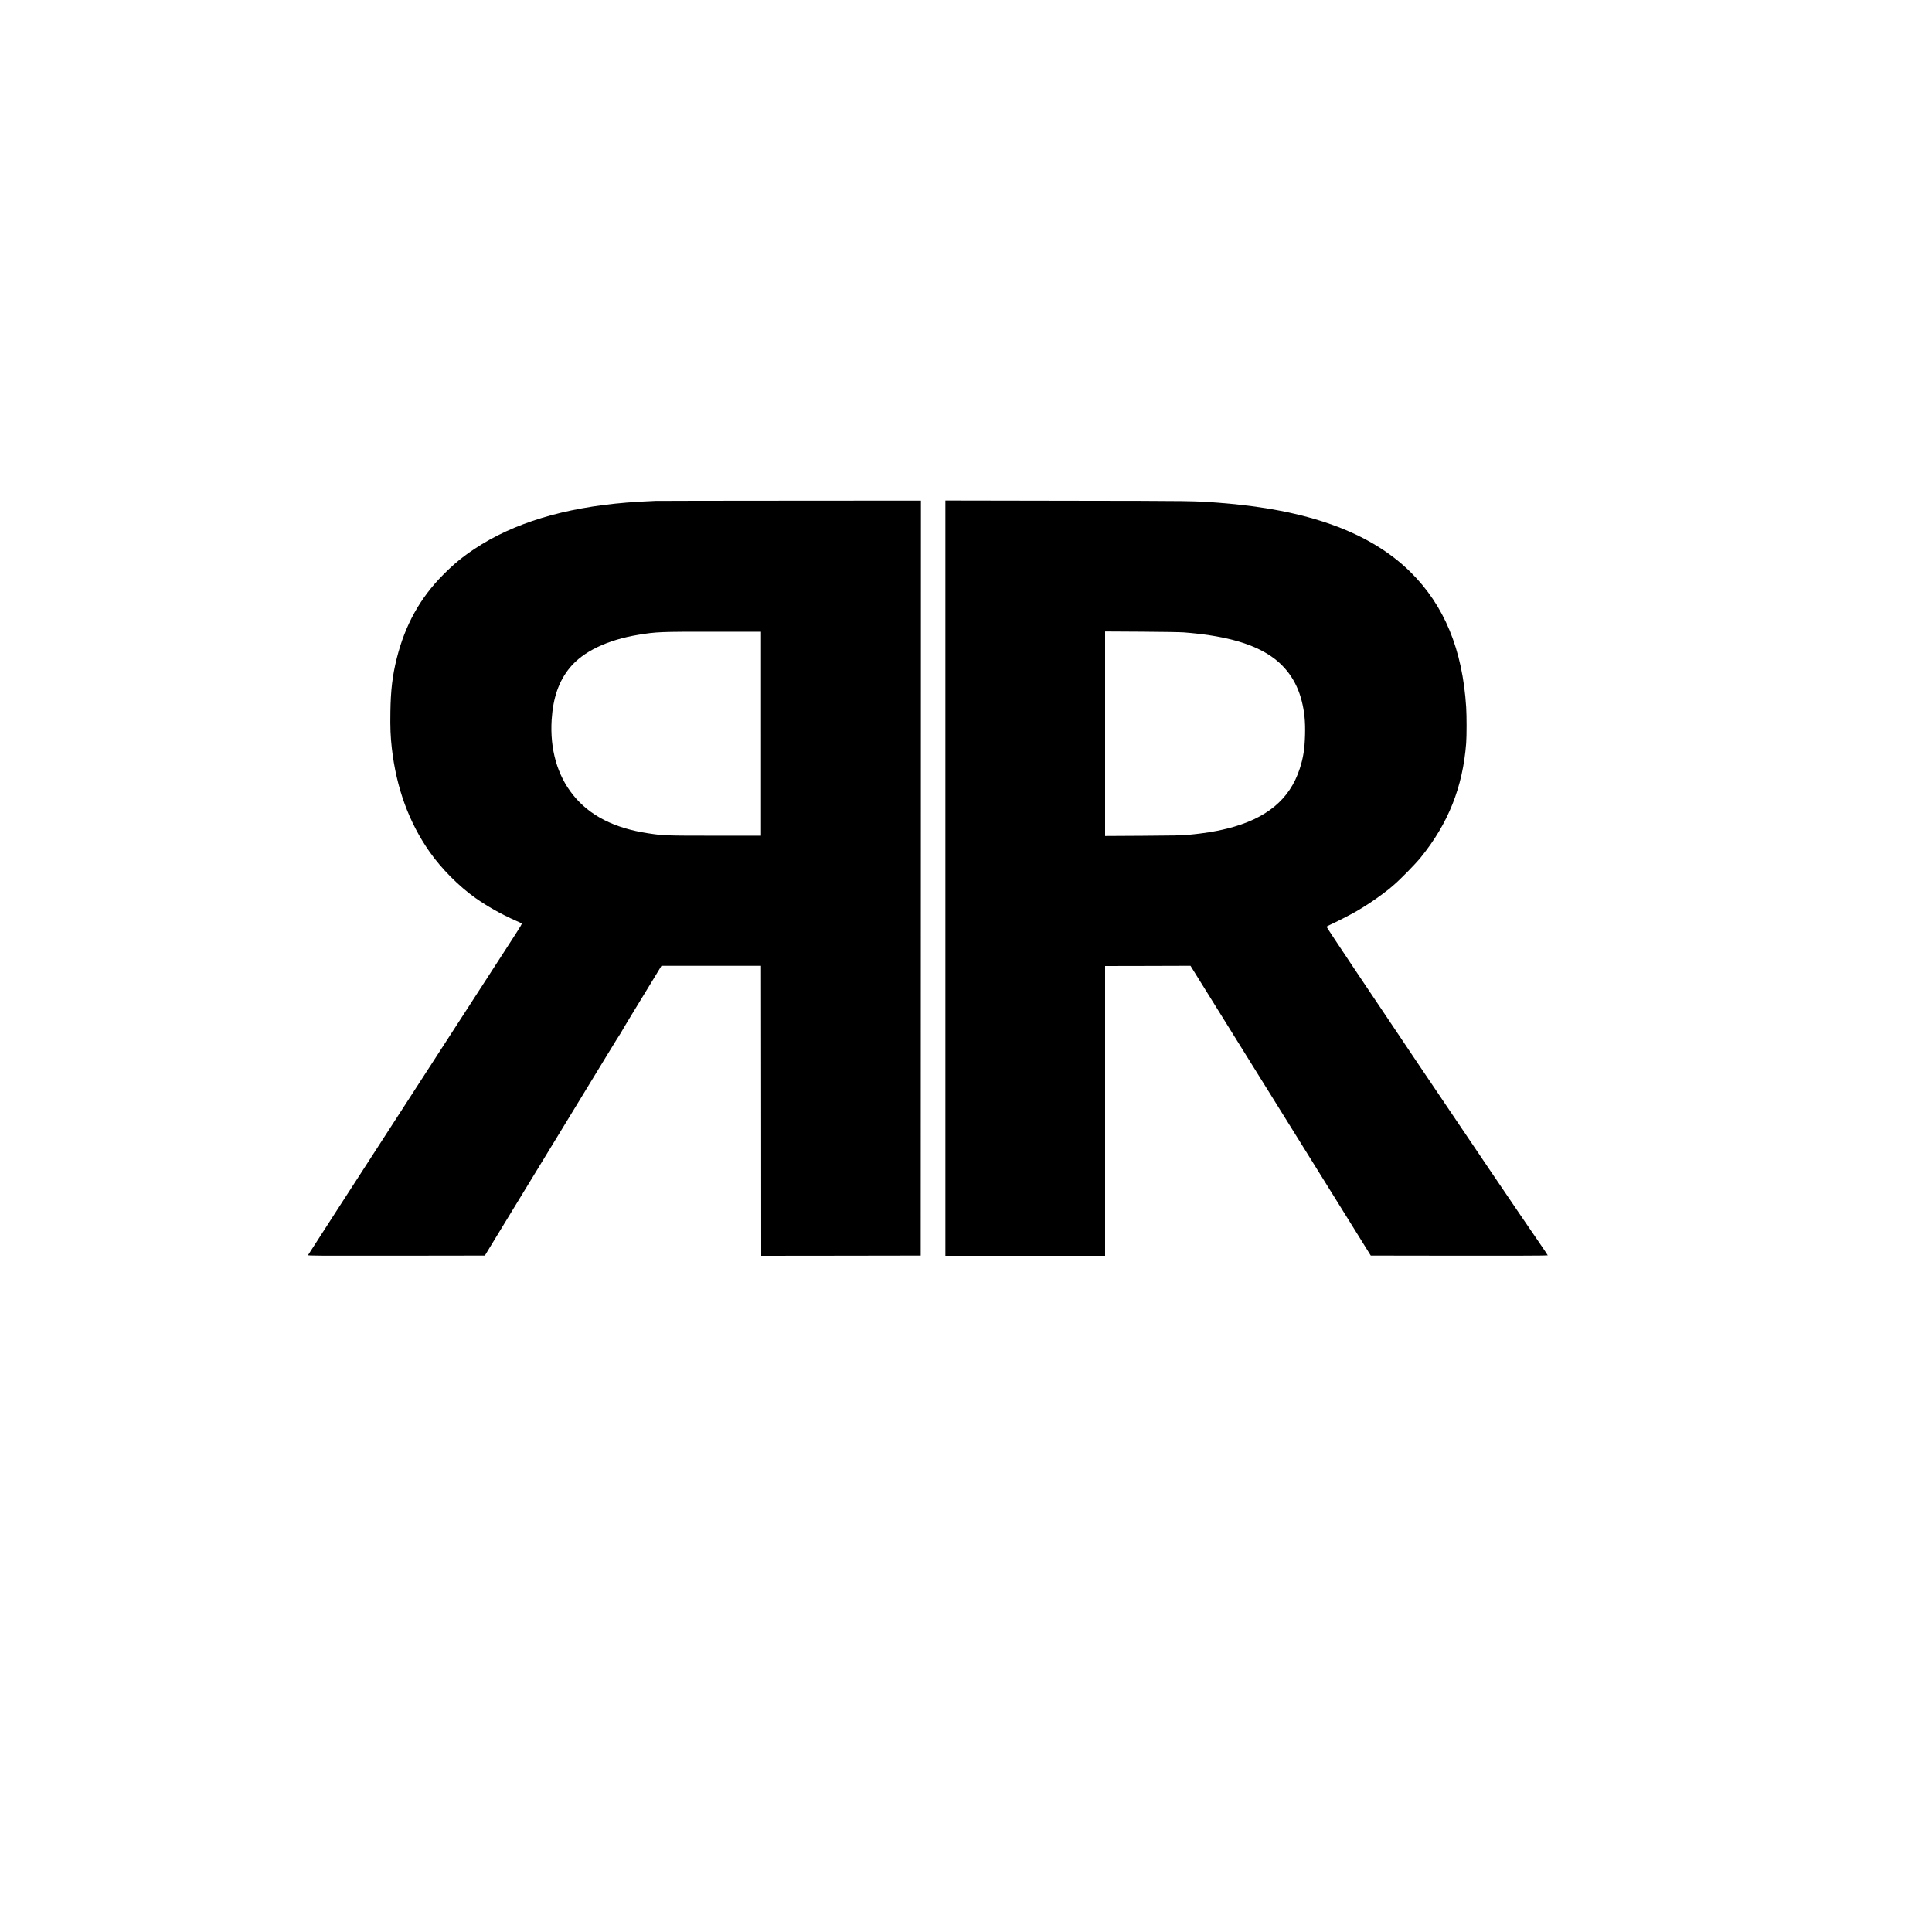 <?xml version="1.0" encoding="UTF-8" standalone="no"?> <svg xmlns="http://www.w3.org/2000/svg" version="1.0" width="4500pt" height="4500pt" viewBox="0 0 4500 4500" preserveAspectRatio="xMidYMid meet"><g transform="translate(0,4500) scale(0.1,-0.1)" fill="#000000" stroke="none"><path d="M15265 33333 c-202 -8 -511 -25 -670 -39 -1459 -119 -2639 -478 -3540 -1077 -287 -191 -483 -353 -730 -601 -540 -542 -888 -1170 -1084 -1951 -100 -399 -141 -744 -148 -1248 -6 -363 3 -578 33 -842 105 -924 398 -1729 881 -2417 275 -392 679 -799 1067 -1074 274 -194 612 -384 931 -524 77 -33 144 -65 149 -70 5 -5 -40 -84 -110 -191 -65 -101 -123 -191 -129 -201 -5 -9 -1073 -1660 -2373 -3667 -1299 -2008 -2365 -3657 -2368 -3666 -6 -13 204 -15 2056 -13 l2063 3 289 475 c274 448 1911 3134 2564 4205 164 270 302 492 306 493 4 2 8 8 8 13 0 6 112 193 248 417 137 224 350 574 474 777 l225 370 1159 0 1159 0 3 -3378 2 -3377 1858 2 1857 3 3 8793 2 8792 -3057 -2 c-1682 -1 -3089 -3 -3128 -5z m2460 -5423 l0 -2375 -1075 0 c-1154 0 -1202 2 -1555 56 -787 119 -1358 410 -1744 889 -371 460 -544 1068 -502 1755 33 515 166 897 422 1211 308 377 876 650 1595 768 425 70 517 73 1774 72 l1085 -1 0 -2375z"></path><path d="M22020 24546 l0 -8796 1860 0 1860 0 0 3375 0 3375 995 2 994 3 1163 -1870 c640 -1028 1584 -2547 2100 -3375 l936 -1505 2061 -3 c1329 -1 2061 1 2061 8 0 5 -85 132 -188 282 -951 1379 -4962 7337 -4962 7370 0 7 31 26 68 42 131 58 499 246 637 327 197 115 404 252 585 387 85 64 157 119 160 122 3 3 48 41 100 85 149 124 514 495 643 655 641 791 979 1641 1057 2659 13 174 13 630 0 841 -85 1341 -511 2372 -1300 3149 -945 930 -2401 1455 -4465 1611 -570 43 -556 43 -3522 47 l-2843 5 0 -8796z m5550 5725 c887 -69 1516 -232 1960 -507 404 -250 671 -619 790 -1093 63 -250 85 -476 77 -785 -9 -332 -41 -538 -124 -791 -233 -717 -775 -1165 -1688 -1394 -279 -70 -531 -110 -921 -147 -135 -13 -344 -17 -1046 -21 l-878 -5 0 2382 0 2382 843 -5 c482 -3 904 -10 987 -16z"></path></g></svg> 